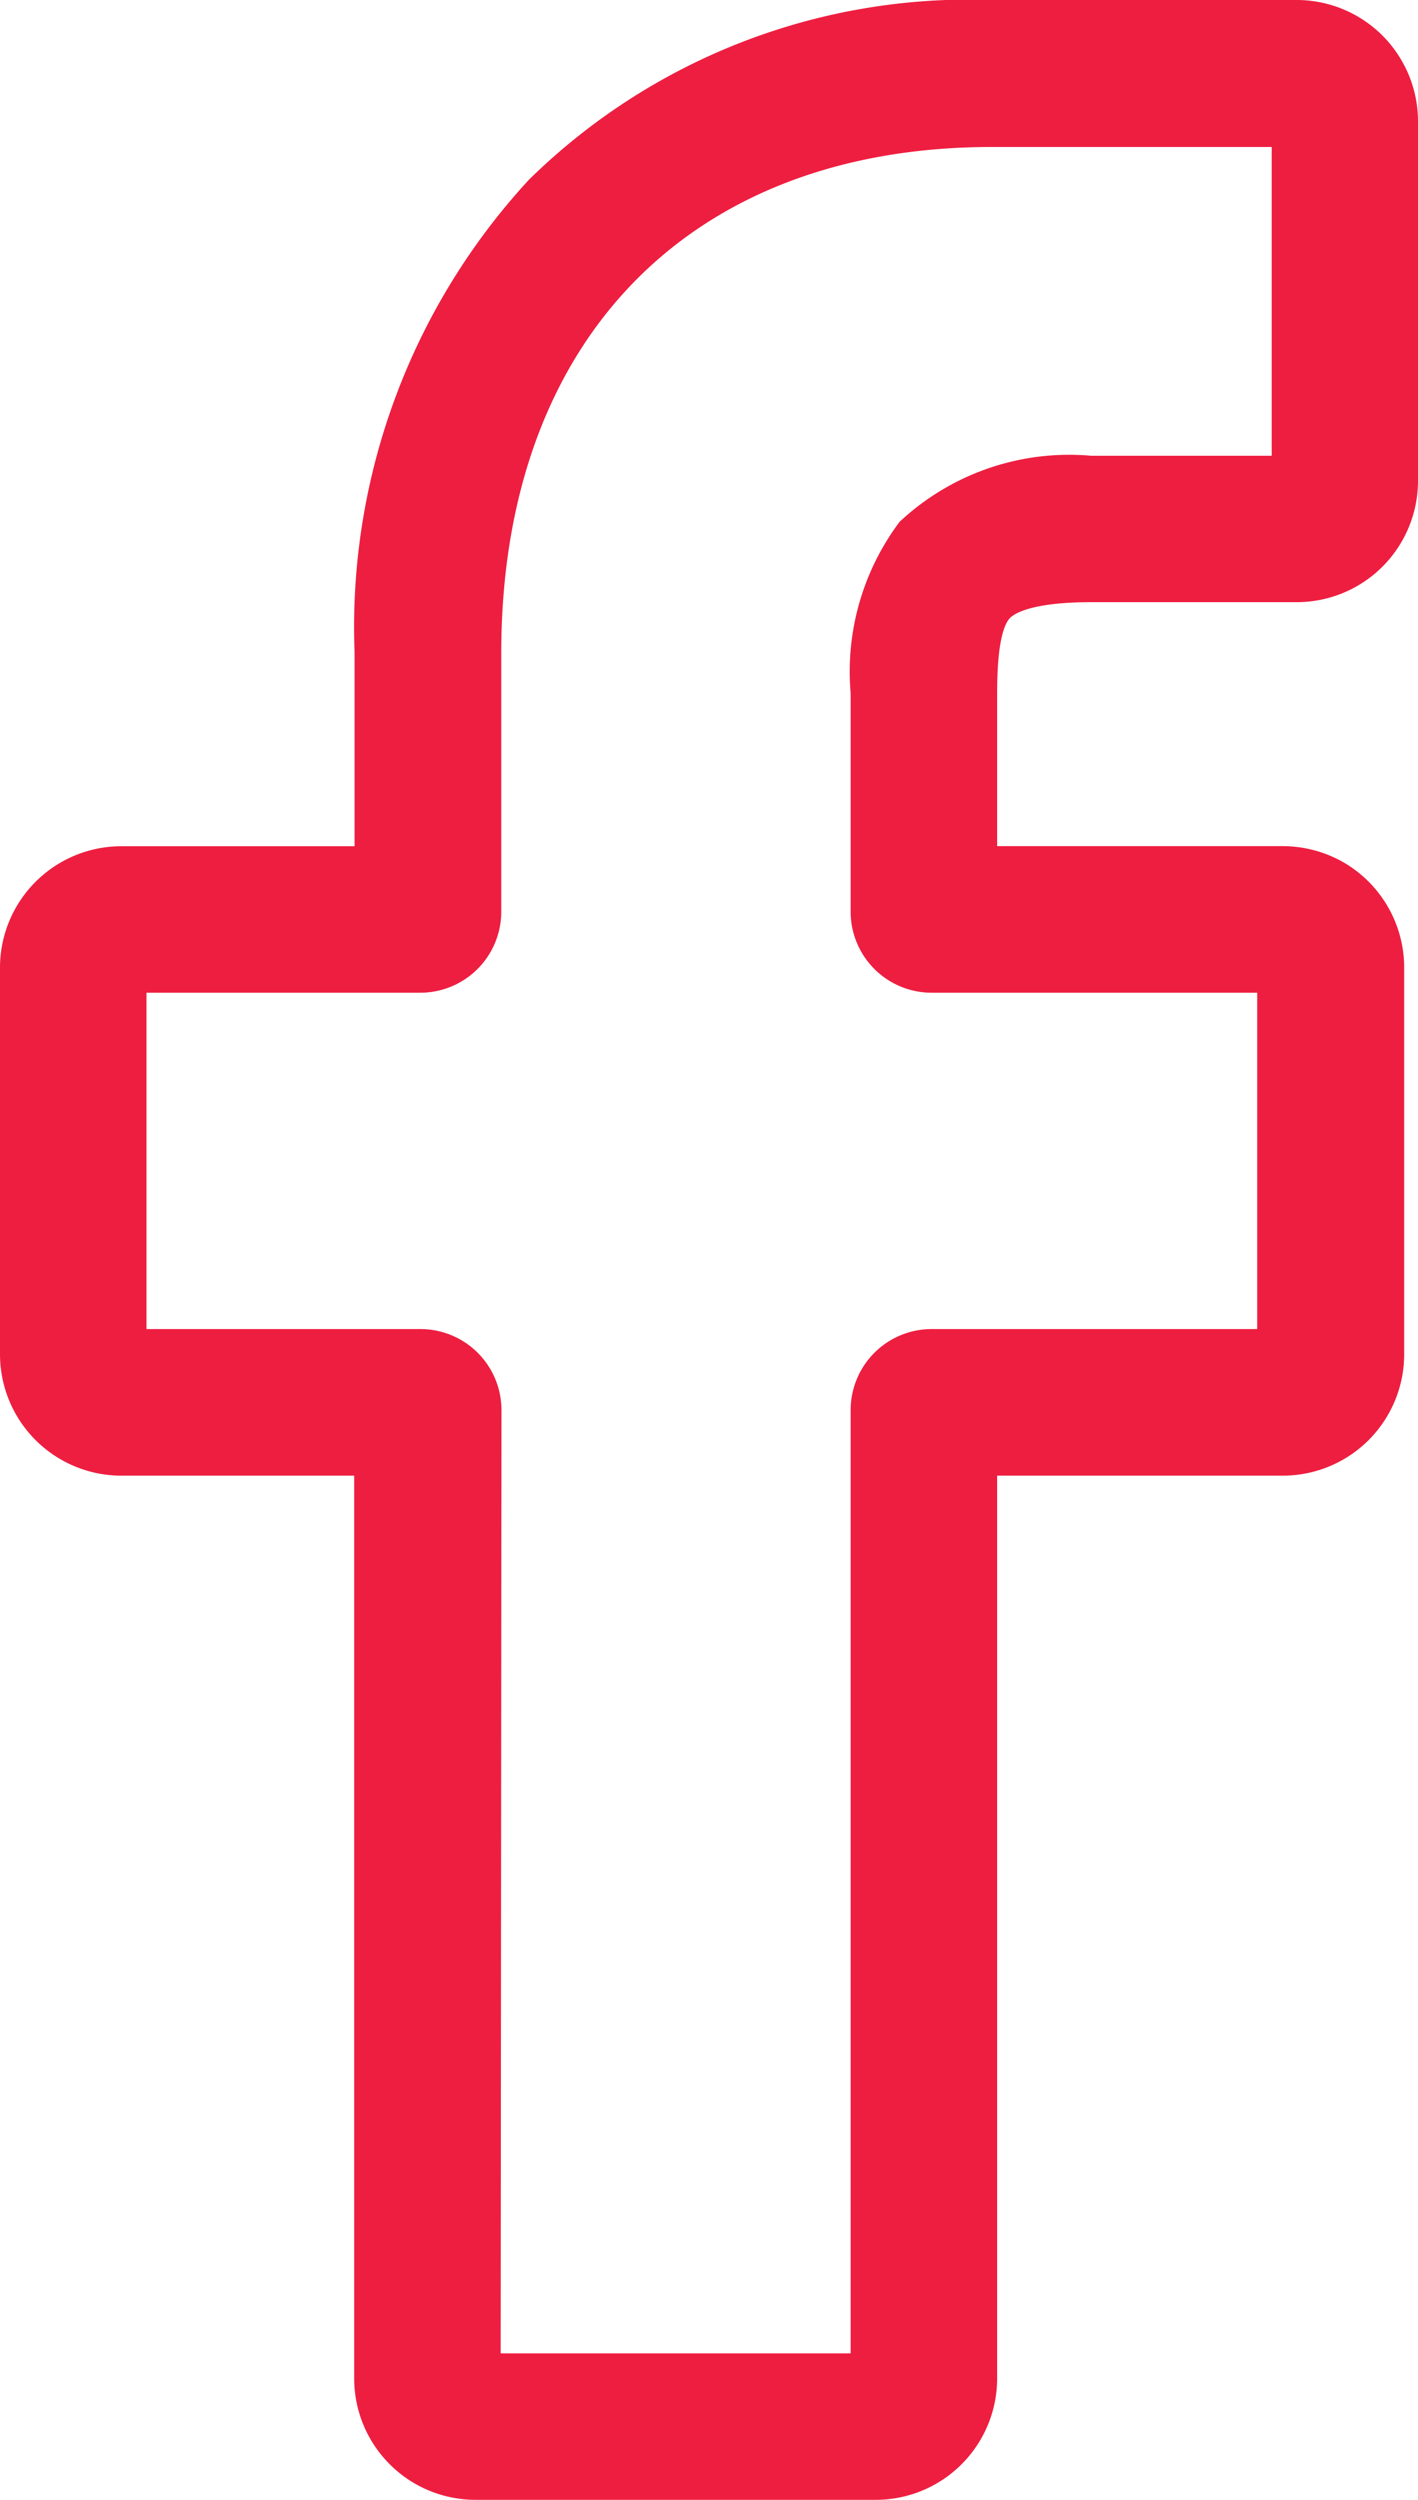 <svg xmlns="http://www.w3.org/2000/svg" width="14.161" height="24.95" viewBox="0 0 14.161 24.95">
  <path id="facebook" d="M9.247,24.95h-4a1.212,1.212,0,0,1-1.21-1.21V14.728H1.71A1.212,1.212,0,0,1,.5,13.518V9.656a1.212,1.212,0,0,1,1.21-1.21H4.041V6.512A6.584,6.584,0,0,1,5.782,1.794,6.271,6.271,0,0,1,10.406,0l3.047,0a1.212,1.212,0,0,1,1.208,1.21V4.8a1.211,1.211,0,0,1-1.21,1.21H11.4c-.626,0-.785.125-.819.164-.056.064-.123.244-.123.742V8.445H13.3a1.23,1.23,0,0,1,.6.152,1.215,1.215,0,0,1,.623,1.059l0,3.862a1.212,1.212,0,0,1-1.21,1.21H10.458V23.74A1.212,1.212,0,0,1,9.247,24.95ZM5.5,23.488H8.995V14.073a.809.809,0,0,1,.808-.808h3.252V9.908H9.8A.809.809,0,0,1,8.995,9.1V6.918a2.491,2.491,0,0,1,.489-1.71A2.479,2.479,0,0,1,11.4,4.549h1.8V1.467l-2.794,0c-3.022,0-4.9,1.935-4.9,5.049V9.1a.809.809,0,0,1-.808.808H1.963v3.357H4.7a.809.809,0,0,1,.808.808ZM13.45,1.468h0Zm0,0" transform="translate(-0.5)" fill="#ee1e40"/>
</svg>
